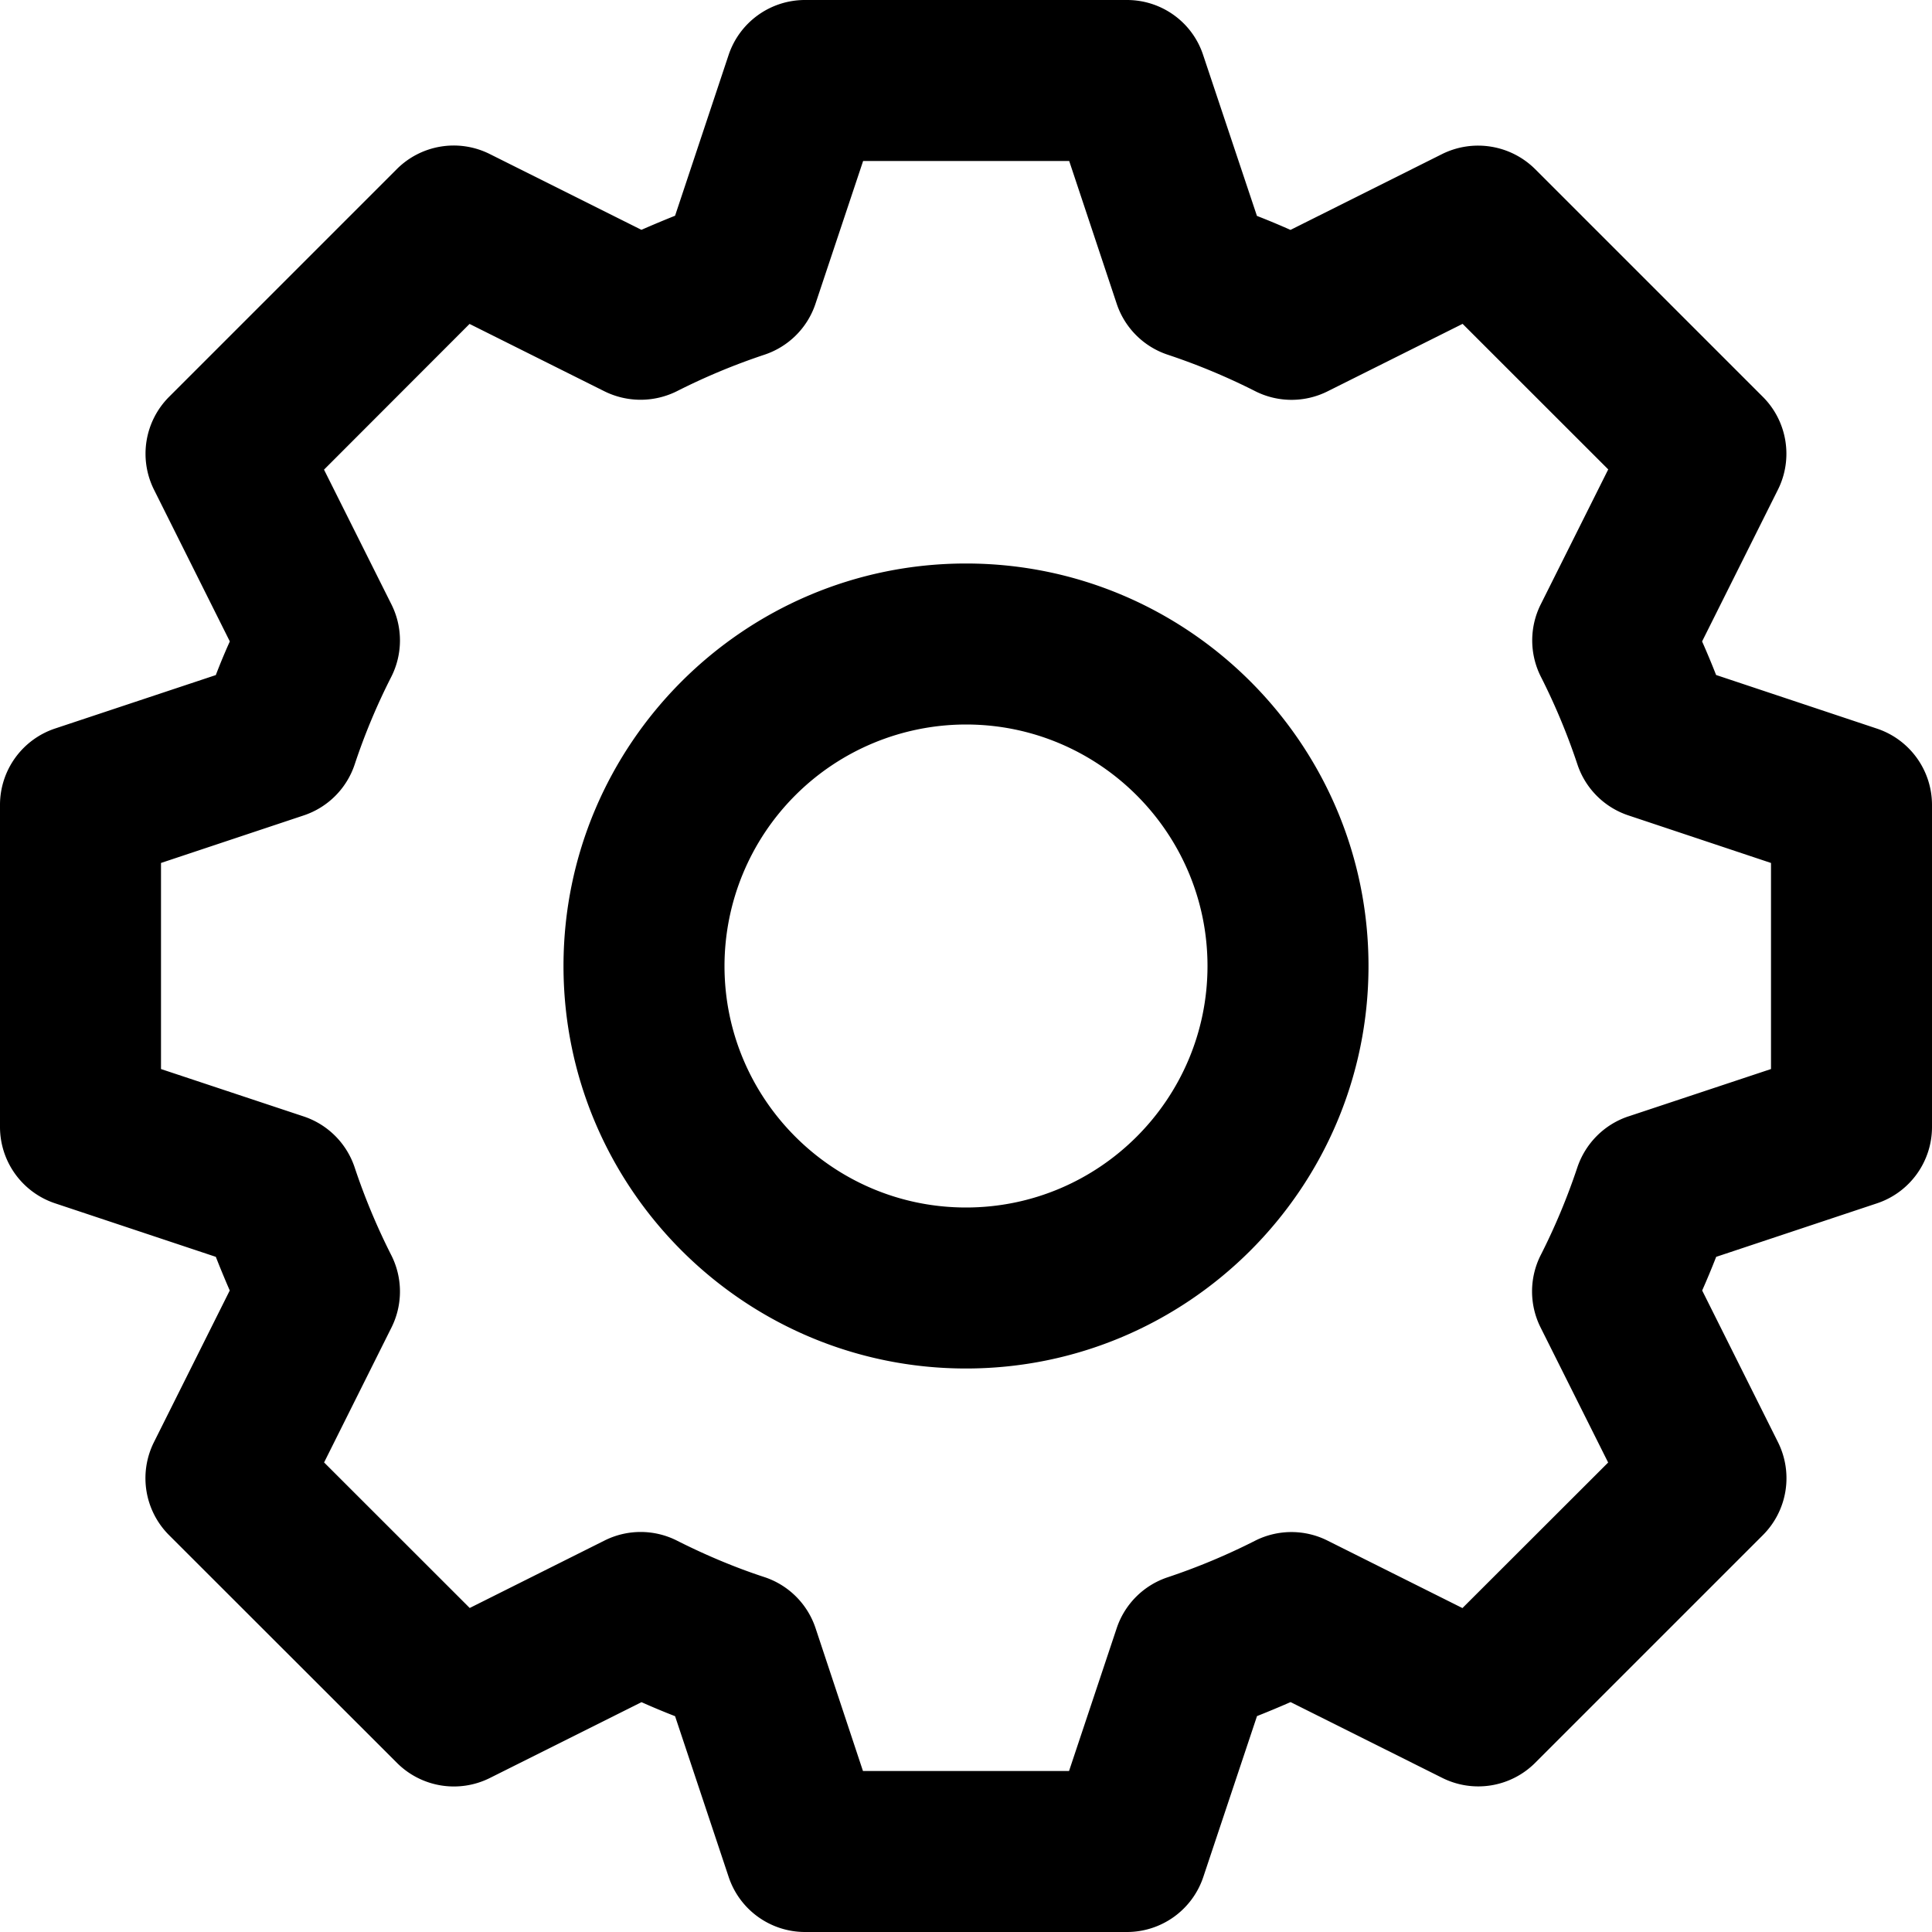 <svg xmlns="http://www.w3.org/2000/svg" fill="none" viewBox="0 0 24 24"><path fill="currentColor" fill-rule="evenodd" d="m21.318 8.385 1.998.666A1 1 0 0 1 24 10v4c0 .43-.275.812-.683.948l-1.998.665a10 10 0 0 1-.174.418l.942 1.885a1 1 0 0 1-.188 1.154l-2.828 2.828a1 1 0 0 1-1.154.188l-1.885-.942q-.21.092-.417.174l-.667 1.998A1 1 0 0 1 14 24h-4a1 1 0 0 1-.948-.683l-.666-1.998a9 9 0 0 1-.417-.174l-1.884.942a1 1 0 0 1-1.154-.188L2.1 19.07a1 1 0 0 1-.188-1.154l.942-1.885q-.09-.207-.173-.418l-1.997-.665A1 1 0 0 1 0 14v-4a1 1 0 0 1 .684-.95l1.997-.664q.08-.21.174-.418l-.942-1.885a1 1 0 0 1 .188-1.154L4.93 2.1a1 1 0 0 1 1.153-.187l1.885.942q.21-.092.418-.175L9.051.683A1 1 0 0 1 10 0h4c.43 0 .812.275.946.684l.668 1.998q.208.081.417.174l1.885-.943c.385-.19.849-.115 1.154.188l2.828 2.828c.305.304.38.77.188 1.154l-.942 1.885q.093.21.174.417m-1.091 5.484L22 13.28V10.72l-1.772-.591a1 1 0 0 1-.634-.637 8 8 0 0 0-.454-1.088 1 1 0 0 1 0-.897l.838-1.676-1.809-1.808-1.677.838a1 1 0 0 1-.896 0 8 8 0 0 0-1.088-.454 1 1 0 0 1-.636-.634L13.282 2h-2.56l-.592 1.774c-.1.3-.336.534-.636.633a8 8 0 0 0-1.088.454c-.283.14-.614.14-.897 0l-1.676-.837-1.808 1.81.838 1.675a1 1 0 0 1-.002.898q-.268.526-.454 1.086a1 1 0 0 1-.633.636L2 10.72v2.56l1.773.589c.3.1.535.336.634.637.12.36.272.728.454 1.087a1 1 0 0 1 .002.898l-.837 1.676 1.809 1.808 1.675-.838a1 1 0 0 1 .897 0c.362.183.73.337 1.088.454a1 1 0 0 1 .636.634L10.72 22h2.56l.592-1.774a1 1 0 0 1 .635-.633 8 8 0 0 0 1.087-.455 1 1 0 0 1 .897 0l1.676.838 1.81-1.808-.839-1.677a1 1 0 0 1 0-.897 8 8 0 0 0 .455-1.088c.1-.3.333-.536.633-.637M7 12c0-2.757 2.243-5 5-5s5 2.243 5 5-2.243 5-5 5-5-2.243-5-5m2 0c0 1.654 1.346 3 3 3s3-1.346 3-3-1.346-3-3-3a3.003 3.003 0 0 0-3 3" clip-rule="evenodd" id="gear"/></svg>